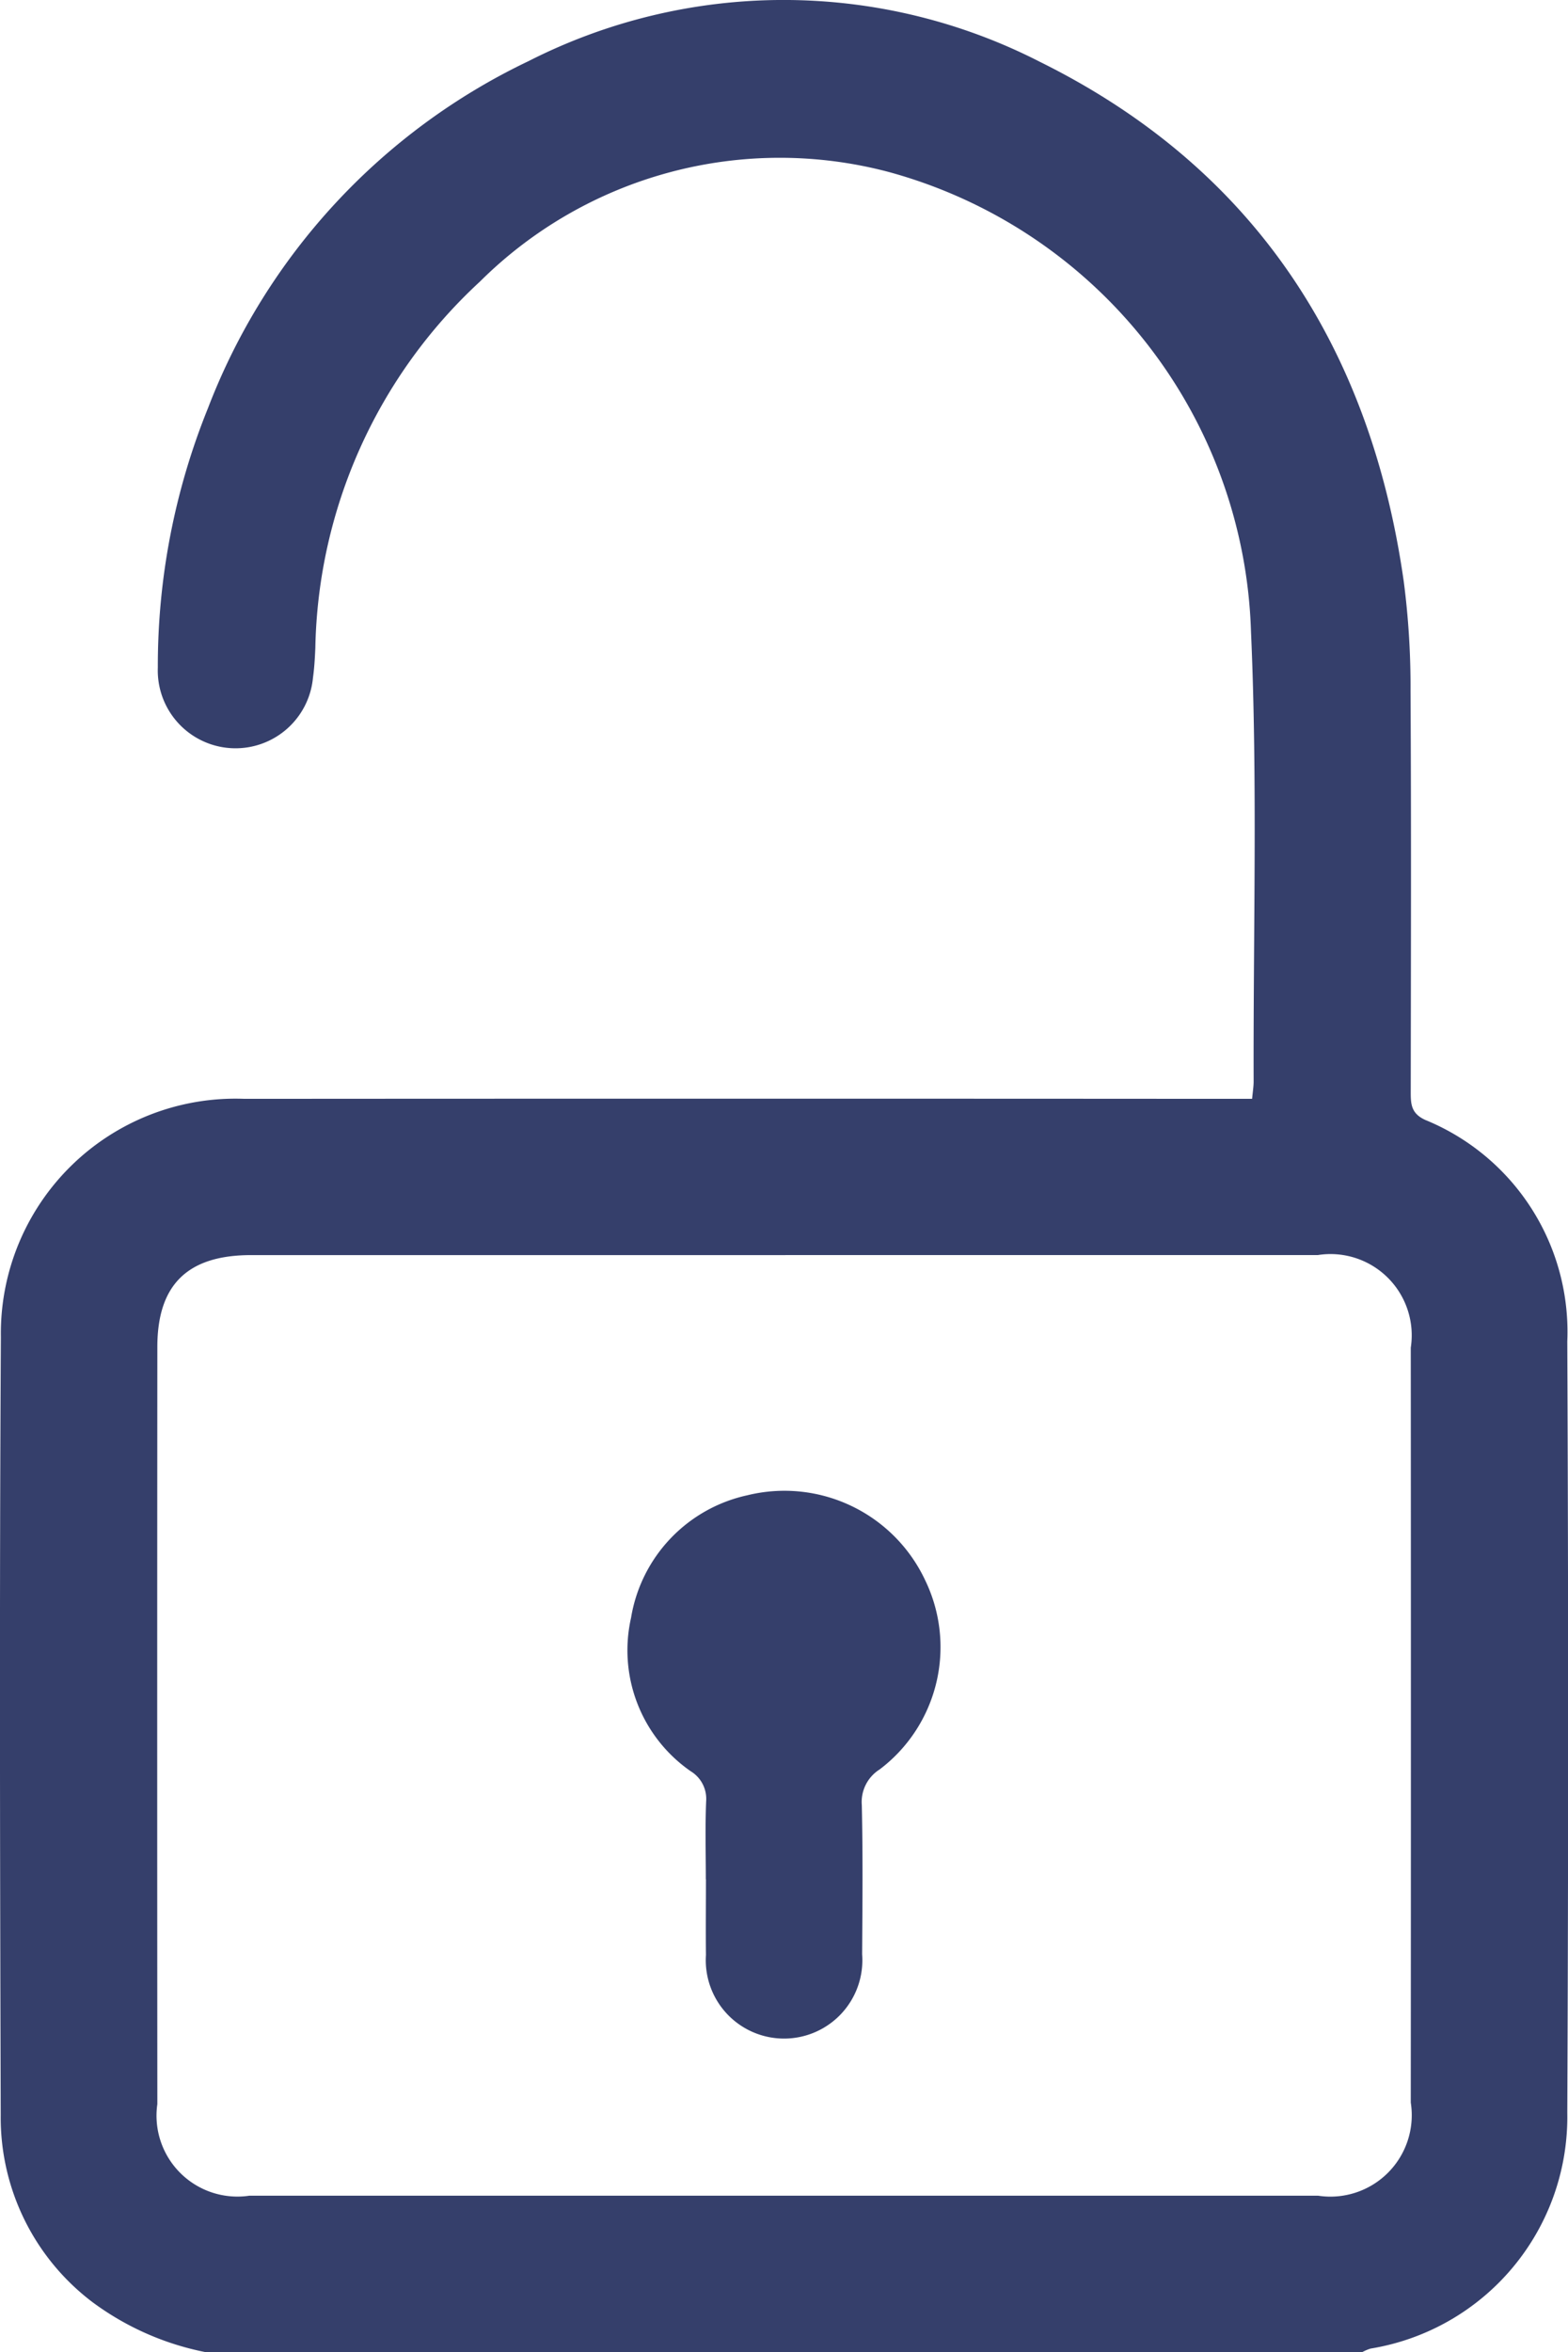 <svg id="mechanism" xmlns="http://www.w3.org/2000/svg" xmlns:xlink="http://www.w3.org/1999/xlink" width="39.214" height="58.794" viewBox="0 0 39.214 58.794">
  <defs>
    <clipPath id="clip-path">
      <rect id="Rectangle_3156" data-name="Rectangle 3156" width="39.214" height="58.794" fill="#353f6b"/>
    </clipPath>
  </defs>
  <g id="Group_7304" data-name="Group 7304" clip-path="url(#clip-path)">
    <path id="Path_13135" data-name="Path 13135" d="M5.145,58.794A7.022,7.022,0,0,1,2.3,57.534,5.785,5.785,0,0,1,.018,52.861C0,46.379-.015,39.9.022,33.416a5.867,5.867,0,0,1,6.092-5.95q12.249-.008,24.5,0h.7c.017-.184.039-.313.038-.442-.011-3.747.1-7.5-.066-11.241A12.3,12.3,0,0,0,22.231,4.3,10.636,10.636,0,0,0,12,7.041,12.777,12.777,0,0,0,7.886,16.2c-.011.248-.025.5-.059.742a1.945,1.945,0,0,1-3.88-.256A17.175,17.175,0,0,1,5.2,10.205,15.922,15.922,0,0,1,13.22,1.527,14.067,14.067,0,0,1,26,1.542c5.359,2.649,8.271,7.124,9.106,12.989a20.351,20.351,0,0,1,.17,2.743c.019,3.346.009,6.692.005,10.038,0,.3.02.524.362.681a5.719,5.719,0,0,1,3.553,5.538q.043,9.636,0,19.273a5.866,5.866,0,0,1-4.918,5.9,1.1,1.1,0,0,0-.208.088Zm14.5-27.422q-6.683,0-13.365,0c-1.584,0-2.344.734-2.345,2.295q-.007,9.463,0,18.926a2.023,2.023,0,0,0,2.3,2.29q13.365,0,26.73,0a2.035,2.035,0,0,0,2.317-2.327q.006-9.434,0-18.869a2.031,2.031,0,0,0-2.324-2.316q-6.654,0-13.308,0" transform="translate(0 0)" fill="#353f6b"/>
    <path id="Path_13136" data-name="Path 13136" d="M104.363,252.757c0-.65-.019-1.3.008-1.95a.807.807,0,0,0-.385-.749,3.679,3.679,0,0,1-1.493-3.836,3.757,3.757,0,0,1,2.909-3.063,3.888,3.888,0,0,1,4.445,2.121,3.832,3.832,0,0,1-1.137,4.732.961.961,0,0,0-.446.893c.028,1.242.016,2.485.008,3.728a1.958,1.958,0,1,1-3.906.018c-.007-.631,0-1.262,0-1.893" transform="translate(-86.711 -205.784)" fill="#353f6b"/>
  </g>
</svg>
